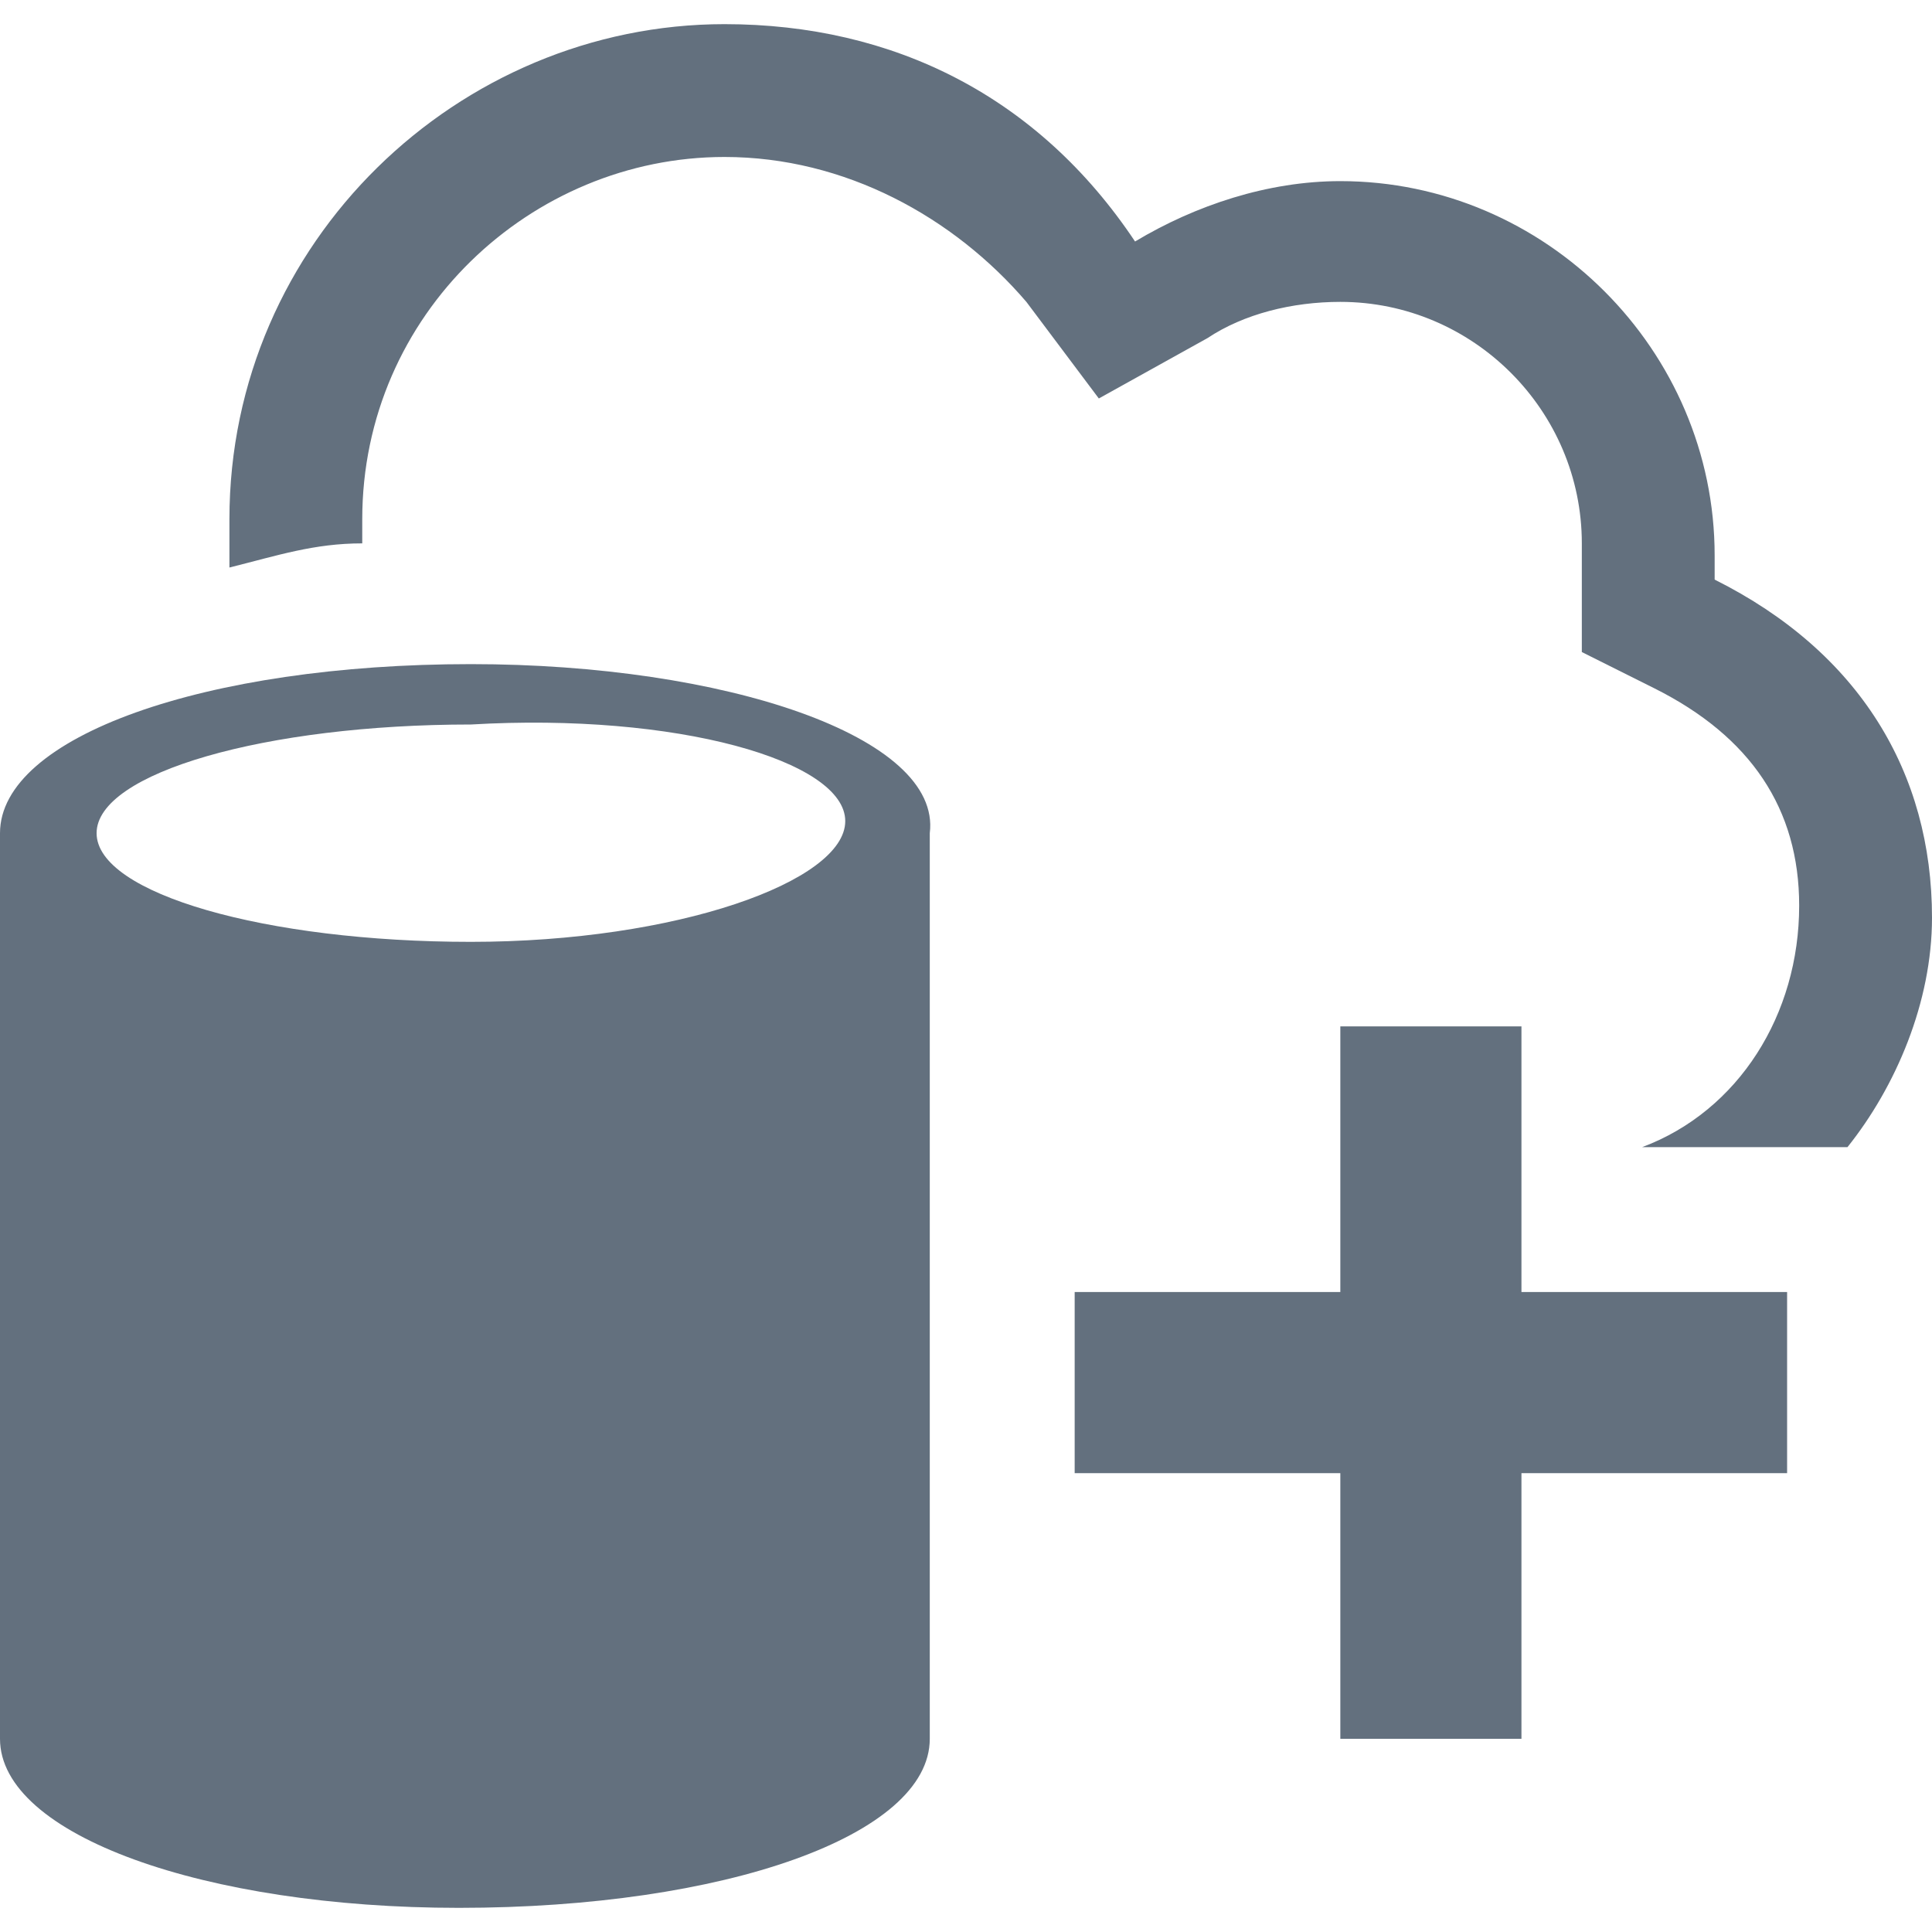 <svg xmlns="http://www.w3.org/2000/svg" viewBox="0 0 16 16" data-type="1"><path fill="#63707e" d="M14.8 10.7h-2.2V8.5h-1.5v2.2H8.9v1.5h2.2v2.2h1.5v-2.2h2.2zM3.9 5.5C1.7 5.5 0 6.1 0 6.9v7.5c0 .8 1.7 1.4 3.8 1.4 2.2 0 3.9-.6 3.9-1.4V6.9c.1-.8-1.7-1.4-3.8-1.4zm0 2.3C2.2 7.8.8 7.4.8 6.9S2.2 6 3.9 6c1.7-.1 3.1.3 3.1.8s-1.4 1-3.1 1z"/><path d="M3 4.5v-.2c0-1.7 1.4-3 3-3 1 0 1.9.5 2.5 1.2l.6.8.9-.5c.3-.2.7-.3 1.1-.3 1.1 0 2 .9 2 2v.9l.6.3c.8.4 1.2 1 1.2 1.8 0 .9-.5 1.7-1.3 2h1.7c.4-.5.7-1.2.7-1.9 0-1.2-.6-2.2-1.8-2.8v-.2c0-1.7-1.4-3.1-3.1-3.1-.6 0-1.2.2-1.7.5C8.6.8 7.4.2 6 .2 3.8.2 1.9 2 1.9 4.3v.4c.4-.1.7-.2 1.1-.2z" fill="#63707e"/></svg>